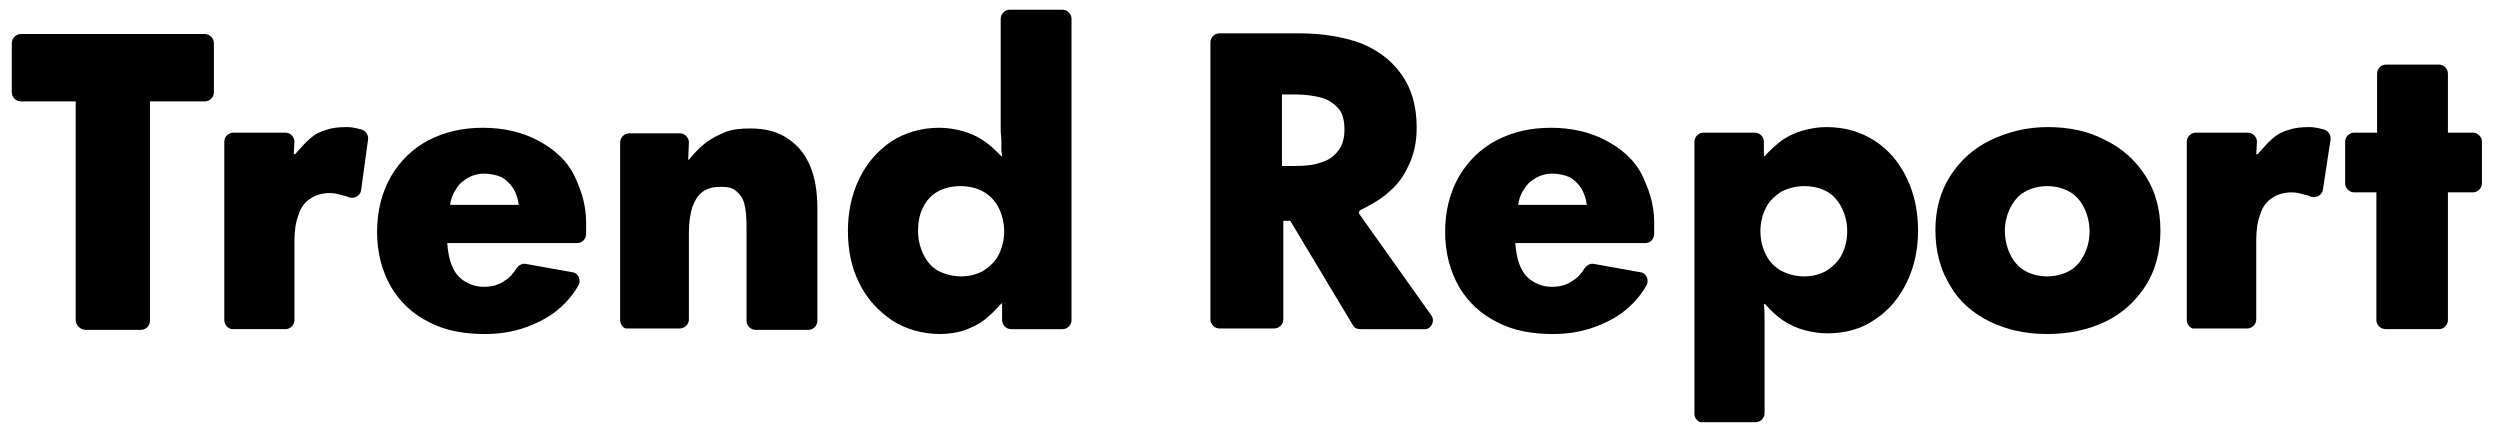 <?xml version="1.0" encoding="utf-8"?>
<!-- Generator: Adobe Illustrator 26.5.3, SVG Export Plug-In . SVG Version: 6.00 Build 0)  -->
<svg version="1.1" id="レイヤー_1" xmlns="http://www.w3.org/2000/svg" xmlns:xlink="http://www.w3.org/1999/xlink" x="0px"
	 y="0px" viewBox="0 0 360 62" style="enable-background:new 0 0 360 62;" xml:space="preserve">
<g>
	<path d="M244,59.6V20.4c0-0.7,0.6-1.3,1.3-1.3h7.4c0.7,0,1.3,0.6,1.3,1.3l0,2.1h0.1c0.8-0.9,1.6-1.6,2.5-2.3c0.9-0.6,1.9-1.1,3-1.4
		c1.1-0.3,2.2-0.5,3.4-0.5c2.7,0,5,0.7,7,2c2,1.3,3.5,3.1,4.6,5.4c1.1,2.3,1.6,4.8,1.6,7.5c0,2.7-0.5,5.1-1.6,7.4
		c-1.1,2.3-2.6,4.1-4.6,5.4c-2,1.4-4.3,2-6.9,2c-1.2,0-2.3-0.2-3.4-0.5c-1.1-0.3-2.1-0.8-3-1.4c-0.9-0.6-1.7-1.4-2.5-2.3H254
		c0.1,1,0.1,1.9,0.1,2.8c0,0.8,0,1.7,0,2.5v10.4c0,0.7-0.6,1.3-1.3,1.3h-7.6C244.6,60.9,244,60.3,244,59.6z M259.8,39.8
		c1.2,0,2.3-0.3,3.2-0.8c0.9-0.6,1.7-1.3,2.2-2.3c0.5-1,0.8-2.1,0.8-3.4c0-1.3-0.3-2.4-0.8-3.4c-0.5-1-1.2-1.8-2.1-2.3
		s-2-0.8-3.3-0.8c-1.2,0-2.3,0.3-3.3,0.8c-0.9,0.6-1.7,1.3-2.2,2.3c-0.5,1-0.8,2.1-0.8,3.4c0,1.3,0.3,2.4,0.8,3.4
		c0.5,1,1.3,1.8,2.2,2.3C257.5,39.5,258.6,39.8,259.8,39.8z"/>
	<path d="M294.8,48.1c-3.1,0-5.8-0.6-8.3-1.8c-2.4-1.2-4.4-2.9-5.7-5.2c-1.4-2.3-2.1-4.9-2.1-8c0-2.9,0.7-5.5,2.1-7.7
		c1.4-2.2,3.3-4,5.8-5.2c2.5-1.2,5.2-1.9,8.3-1.9c3.1,0,5.9,0.6,8.3,1.9c2.5,1.2,4.4,3,5.8,5.2c1.4,2.2,2.1,4.8,2.1,7.8
		c0,3-0.7,5.7-2.1,7.9c-1.4,2.2-3.3,4-5.8,5.2C300.7,47.5,297.9,48.1,294.8,48.1z M294.8,39.8c1.2,0,2.3-0.3,3.2-0.8
		c0.9-0.5,1.6-1.3,2.1-2.3c0.5-1,0.8-2.1,0.8-3.4c0-1.2-0.3-2.4-0.8-3.4c-0.5-1-1.2-1.8-2.1-2.3c-0.9-0.5-2-0.8-3.2-0.8
		c-1.2,0-2.3,0.3-3.2,0.8c-0.9,0.5-1.6,1.3-2.1,2.3c-0.5,1-0.8,2.1-0.8,3.3c0,1.3,0.3,2.5,0.8,3.5c0.5,1,1.2,1.8,2.1,2.3
		C292.5,39.5,293.6,39.8,294.8,39.8z"/>
	<path d="M342.2,46.1V27.7H339c-0.7,0-1.3-0.6-1.3-1.3v-6c0-0.7,0.6-1.3,1.3-1.3h3.3v-8.5c0-0.7,0.6-1.3,1.3-1.3h7.6
		c0.7,0,1.3,0.6,1.3,1.3v8.5h3.6c0.7,0,1.3,0.6,1.3,1.3v6c0,0.7-0.6,1.3-1.3,1.3h-3.6v18.4c0,0.7-0.6,1.3-1.3,1.3h-7.6
		C342.8,47.4,342.2,46.8,342.2,46.1z"/>
	<path d="M206.1,45.4l-10.3-14.5c-0.2-0.2-0.1-0.6,0.2-0.7c1-0.5,1.9-1,2.8-1.6c1.8-1.3,3.1-2.7,3.9-4.5c0.9-1.7,1.3-3.6,1.3-5.7
		c0-3.1-0.7-5.6-2.2-7.7c-1.4-2-3.4-3.5-5.9-4.5c-2.5-0.9-5.5-1.4-8.8-1.4h-11.5c-0.7,0-1.3,0.6-1.3,1.3v39.9c0,0.7,0.6,1.3,1.3,1.3
		h7.9c0.7,0,1.3-0.6,1.3-1.3V31.8h1l9,15c0.2,0.4,0.6,0.6,1.1,0.6h9.3C206.1,47.4,206.7,46.2,206.1,45.4z M184.6,13.6h1.9
		c1.5,0,2.8,0.2,3.9,0.5c1,0.3,1.8,0.9,2.4,1.6s0.8,1.8,0.8,3c0,1.2-0.3,2.3-0.9,3c-0.6,0.8-1.4,1.4-2.5,1.7
		c-1.1,0.4-2.3,0.5-3.9,0.5h-1.7V13.6z"/>
	<path d="M89.3,46.1V20.5c0-0.7,0.6-1.3,1.3-1.3h7.3c0.7,0,1.3,0.6,1.3,1.3L99.1,23h0.1c0.8-1,1.6-1.8,2.5-2.5
		c0.8-0.6,1.8-1.1,2.8-1.5c1-0.4,2.2-0.5,3.6-0.5c2.2,0,4,0.5,5.4,1.5c1.5,1,2.5,2.3,3.2,4c0.7,1.7,1,3.7,1,6.1v16.1
		c0,0.7-0.6,1.3-1.3,1.3h-7.6c-0.7,0-1.3-0.6-1.3-1.3V32.6c0-1.3-0.1-2.4-0.3-3.2c-0.2-0.8-0.6-1.4-1.2-1.9s-1.3-0.6-2.2-0.6
		c-1,0-1.9,0.2-2.6,0.7c-0.7,0.5-1.1,1.2-1.5,2.2c-0.3,1-0.5,2.2-0.5,3.7v12.5c0,0.7-0.6,1.3-1.3,1.3h-7.6
		C89.9,47.4,89.3,46.8,89.3,46.1z"/>
	<path d="M10.9,46.1V14.6H3c-0.7,0-1.3-0.6-1.3-1.3V6.2c0-0.7,0.6-1.3,1.3-1.3h26.5c0.7,0,1.3,0.6,1.3,1.3v7.1
		c0,0.7-0.6,1.3-1.3,1.3h-7.9v31.6c0,0.7-0.6,1.3-1.3,1.3h-8.1C11.5,47.4,10.9,46.8,10.9,46.1z"/>
	<path d="M32.3,46.1V20.4c0-0.7,0.6-1.3,1.3-1.3h7.5c0.7,0,1.3,0.6,1.3,1.3l-0.1,1.8h0.2c0.8-0.9,1.5-1.7,2.2-2.3
		c0.7-0.6,1.5-1,2.3-1.2c0.8-0.3,1.8-0.4,3-0.4c0.5,0,1,0.1,1.5,0.2c0.2,0.1,0.5,0.1,0.7,0.2c0.5,0.2,0.9,0.8,0.8,1.4L52,27.4
		c-0.1,0.8-1,1.3-1.8,1c-0.2-0.1-0.4-0.2-0.6-0.2c-0.7-0.2-1.3-0.4-2.1-0.4c-1.1,0-2.1,0.3-2.8,0.8c-0.8,0.5-1.4,1.3-1.7,2.3
		c-0.4,1-0.6,2.3-0.6,3.7v11.5c0,0.7-0.6,1.3-1.3,1.3h-7.6C32.9,47.4,32.3,46.8,32.3,46.1z"/>
	<path d="M314.9,46.1V20.4c0-0.7,0.6-1.3,1.3-1.3h7.5c0.7,0,1.3,0.6,1.3,1.3l-0.1,1.8h0.2c0.8-0.9,1.5-1.7,2.2-2.3
		c0.7-0.6,1.5-1,2.3-1.2c0.8-0.3,1.8-0.4,3-0.4c0.5,0,1,0.1,1.5,0.2c0.2,0.1,0.5,0.1,0.7,0.2c0.5,0.2,0.9,0.8,0.8,1.4l-1.1,7.2
		c-0.1,0.8-1,1.3-1.8,1c-0.2-0.1-0.4-0.2-0.6-0.2c-0.7-0.2-1.3-0.4-2.1-0.4c-1.1,0-2.1,0.3-2.8,0.8c-0.8,0.5-1.4,1.3-1.7,2.3
		c-0.4,1-0.6,2.3-0.6,3.7v11.5c0,0.7-0.6,1.3-1.3,1.3h-7.6C315.5,47.4,314.9,46.8,314.9,46.1z"/>
	<path d="M135.4,48.1c-2.6,0-5-0.7-7-2c-2-1.4-3.6-3.1-4.7-5.4c-1.1-2.2-1.6-4.7-1.6-7.4c0-2.7,0.5-5.2,1.6-7.5
		c1.1-2.3,2.6-4,4.6-5.4c2-1.3,4.3-2,7-2c1.2,0,2.3,0.2,3.4,0.5c1.1,0.3,2.1,0.8,3,1.4c0.9,0.6,1.7,1.4,2.5,2.2h0.1
		c0-0.3-0.1-0.6-0.1-1c0-0.4,0-0.8,0-1.2c0-0.5-0.1-1-0.1-1.5c0-0.5,0-1,0-1.4V2.7c0-0.7,0.6-1.3,1.3-1.3h7.6c0.7,0,1.3,0.6,1.3,1.3
		v43.4c0,0.7-0.6,1.3-1.3,1.3h-7.4c-0.7,0-1.3-0.6-1.3-1.3l0-2.4h-0.1c-0.8,0.9-1.6,1.7-2.5,2.4c-0.9,0.7-1.9,1.1-2.9,1.5
		C137.7,47.9,136.6,48.1,135.4,48.1z M138.4,39.8c1.2,0,2.3-0.3,3.2-0.8c0.9-0.6,1.7-1.3,2.2-2.3c0.5-1,0.8-2.1,0.8-3.4
		c0-1.2-0.3-2.4-0.8-3.4c-0.5-1-1.3-1.8-2.2-2.3c-0.9-0.5-2-0.8-3.3-0.8c-1.3,0-2.4,0.3-3.3,0.8c-0.9,0.5-1.6,1.3-2.1,2.3
		c-0.5,1-0.7,2.1-0.7,3.4c0,1.2,0.3,2.4,0.8,3.4c0.5,1,1.2,1.8,2.1,2.3C136.1,39.5,137.2,39.8,138.4,39.8z"/>
	<path d="M82.8,25.5c-1.1-2.4-3.1-4.1-5.4-5.3c-2.3-1.2-4.9-1.8-7.9-1.8c-2.9,0-5.5,0.6-7.8,1.8c-2.3,1.2-4.1,3-5.4,5.2
		c-1.3,2.3-2,4.9-2,8c0,3,0.7,5.6,2,7.9c1.3,2.2,3.1,3.9,5.5,5.1c2.3,1.2,5,1.7,8,1.7c2.1,0,4.1-0.3,6-1c1.9-0.7,3.6-1.6,5-2.9
		c1-0.9,1.8-1.9,2.5-3.1c0.4-0.8,0-1.8-0.9-1.9l-6.7-1.2c-0.5-0.1-1,0.2-1.3,0.6c-0.5,0.8-1,1.4-1.7,1.8c-0.8,0.6-1.8,0.9-3,0.9
		c-1.1,0-2-0.3-2.8-0.8c-0.8-0.5-1.4-1.2-1.8-2.2c-0.4-0.9-0.6-2-0.7-3.3h18.7c0.8,0,1.3-0.6,1.3-1.4C84.4,31.4,84.6,29.4,82.8,25.5
		z M64.8,29.6c0.1-0.9,0.4-1.7,0.9-2.4c0.4-0.7,1-1.2,1.7-1.6c0.7-0.4,1.5-0.6,2.3-0.6c0.9,0,1.8,0.2,2.5,0.5
		c0.7,0.4,1.2,0.9,1.7,1.6c0.4,0.7,0.7,1.5,0.8,2.4H64.8z"/>
	<path d="M236.6,25.5c-1.1-2.4-3.1-4.1-5.4-5.3c-2.3-1.2-4.9-1.8-7.9-1.8c-2.9,0-5.5,0.6-7.8,1.8c-2.3,1.2-4.1,3-5.4,5.2
		c-1.3,2.3-2,4.9-2,8c0,3,0.7,5.6,2,7.9c1.3,2.2,3.1,3.9,5.5,5.1c2.3,1.2,5,1.7,8,1.7c2.1,0,4.1-0.3,6-1c1.9-0.7,3.6-1.6,5-2.9
		c1-0.9,1.8-1.9,2.5-3.1c0.4-0.8,0-1.8-0.9-1.9l-6.7-1.2c-0.5-0.1-1,0.2-1.3,0.6c-0.5,0.8-1,1.4-1.7,1.8c-0.8,0.6-1.8,0.9-3,0.9
		c-1.1,0-2-0.3-2.8-0.8c-0.8-0.5-1.4-1.2-1.8-2.2c-0.4-0.9-0.6-2-0.7-3.3h18.7c0.8,0,1.3-0.6,1.3-1.4
		C238.2,31.4,238.4,29.4,236.6,25.5z M218.6,29.6c0.1-0.9,0.4-1.7,0.9-2.4c0.4-0.7,1-1.2,1.7-1.6c0.7-0.4,1.5-0.6,2.3-0.6
		c0.9,0,1.8,0.2,2.5,0.5c0.7,0.4,1.2,0.9,1.7,1.6c0.4,0.7,0.7,1.5,0.8,2.4H218.6z"/>
</g>
</svg>
